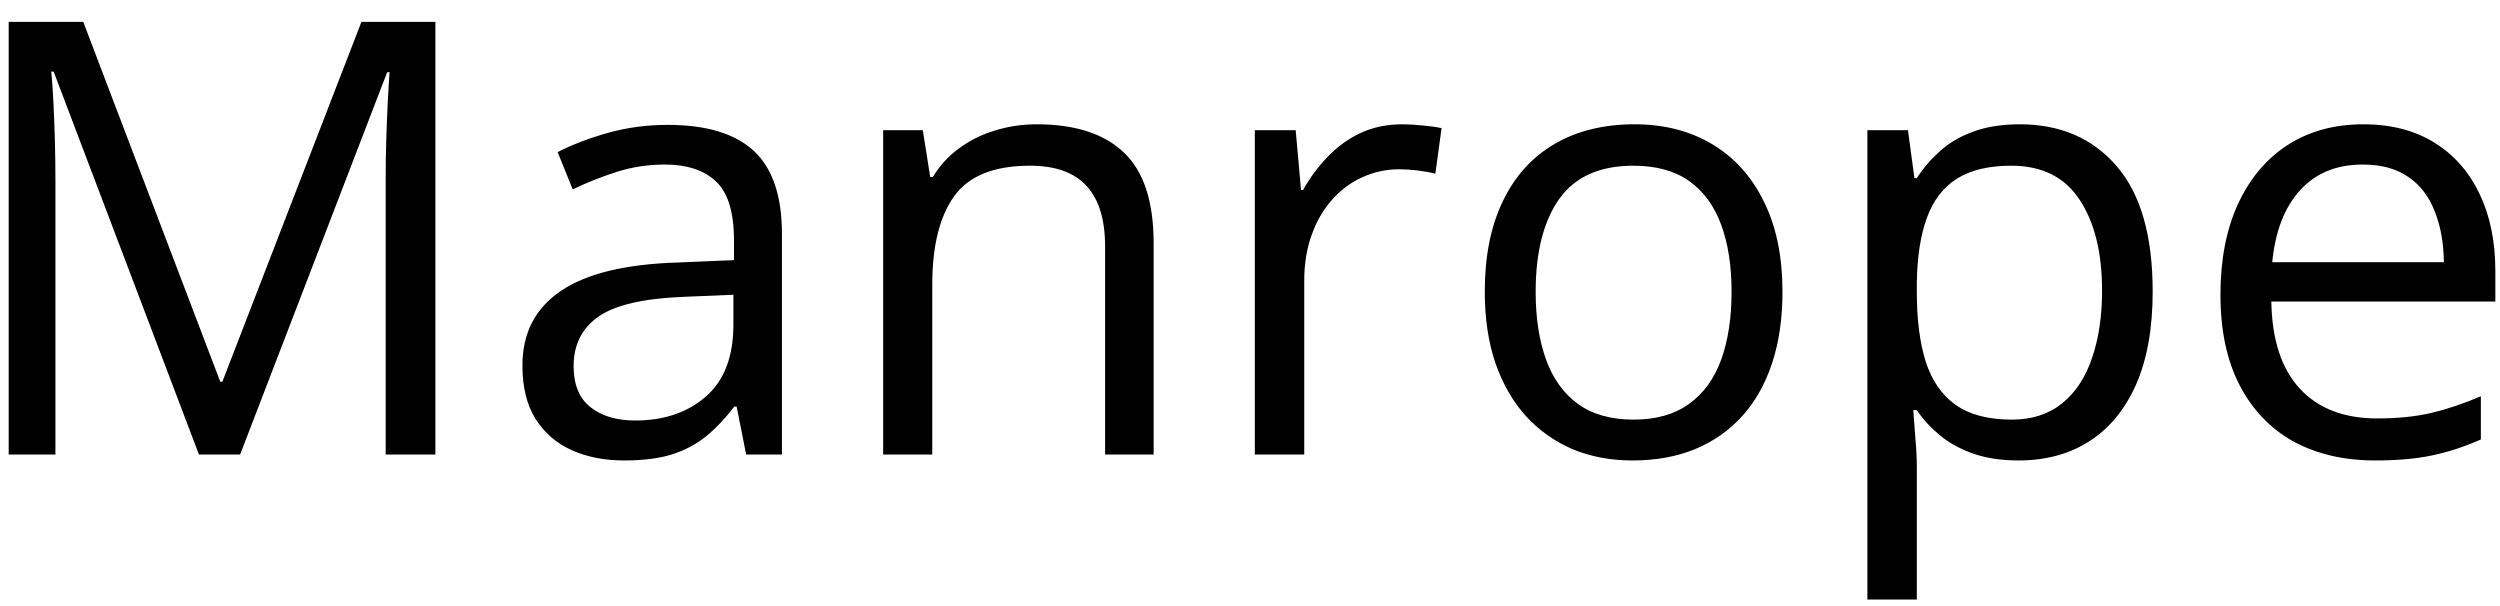 <?xml version="1.0" encoding="UTF-8"?> <svg xmlns="http://www.w3.org/2000/svg" width="99" height="24" viewBox="0 0 99 24" fill="none"><path d="M7.879 18L2.125 2.836H2.031C2.062 3.156 2.09 3.547 2.113 4.008C2.137 4.469 2.156 4.973 2.172 5.52C2.188 6.059 2.195 6.609 2.195 7.172V18H0.344V0.867H3.297L8.723 15.117H8.805L14.312 0.867H17.242V18H15.273V7.031C15.273 6.523 15.281 6.016 15.297 5.508C15.312 4.992 15.332 4.508 15.355 4.055C15.379 3.594 15.402 3.195 15.426 2.859H15.332L9.508 18H7.879ZM26.441 4.945C27.973 4.945 29.109 5.289 29.852 5.977C30.594 6.664 30.965 7.762 30.965 9.27V18H29.547L29.172 16.102H29.078C28.719 16.57 28.344 16.965 27.953 17.285C27.562 17.598 27.109 17.836 26.594 18C26.086 18.156 25.461 18.234 24.719 18.234C23.938 18.234 23.242 18.098 22.633 17.824C22.031 17.551 21.555 17.137 21.203 16.582C20.859 16.027 20.688 15.324 20.688 14.473C20.688 13.191 21.195 12.207 22.211 11.52C23.227 10.832 24.773 10.457 26.852 10.395L29.066 10.301V9.516C29.066 8.406 28.828 7.629 28.352 7.184C27.875 6.738 27.203 6.516 26.336 6.516C25.664 6.516 25.023 6.613 24.414 6.809C23.805 7.004 23.227 7.234 22.68 7.5L22.082 6.023C22.66 5.727 23.324 5.473 24.074 5.262C24.824 5.051 25.613 4.945 26.441 4.945ZM29.043 11.672L27.086 11.754C25.484 11.816 24.355 12.078 23.699 12.539C23.043 13 22.715 13.652 22.715 14.496C22.715 15.23 22.938 15.773 23.383 16.125C23.828 16.477 24.418 16.652 25.152 16.652C26.293 16.652 27.227 16.336 27.953 15.703C28.68 15.07 29.043 14.121 29.043 12.855V11.672ZM41.055 4.922C42.578 4.922 43.73 5.297 44.512 6.047C45.293 6.789 45.684 7.984 45.684 9.633V18H43.762V9.762C43.762 8.691 43.516 7.891 43.023 7.359C42.539 6.828 41.793 6.562 40.785 6.562C39.363 6.562 38.363 6.965 37.785 7.77C37.207 8.574 36.918 9.742 36.918 11.273V18H34.973V5.156H36.543L36.836 7.008H36.941C37.215 6.555 37.562 6.176 37.984 5.871C38.406 5.559 38.879 5.324 39.402 5.168C39.926 5.004 40.477 4.922 41.055 4.922ZM55.527 4.922C55.785 4.922 56.055 4.938 56.336 4.969C56.617 4.992 56.867 5.027 57.086 5.074L56.84 6.879C56.629 6.824 56.395 6.781 56.137 6.75C55.879 6.719 55.637 6.703 55.41 6.703C54.895 6.703 54.406 6.809 53.945 7.02C53.492 7.223 53.094 7.52 52.75 7.91C52.406 8.293 52.137 8.758 51.941 9.305C51.746 9.844 51.648 10.445 51.648 11.109V18H49.691V5.156H51.309L51.52 7.523H51.602C51.867 7.047 52.188 6.613 52.562 6.223C52.938 5.824 53.371 5.508 53.863 5.273C54.363 5.039 54.918 4.922 55.527 4.922ZM70.586 11.555C70.586 12.609 70.449 13.551 70.176 14.379C69.902 15.207 69.508 15.906 68.992 16.477C68.477 17.047 67.852 17.484 67.117 17.789C66.391 18.086 65.566 18.234 64.644 18.234C63.785 18.234 62.996 18.086 62.277 17.789C61.566 17.484 60.949 17.047 60.426 16.477C59.91 15.906 59.508 15.207 59.219 14.379C58.938 13.551 58.797 12.609 58.797 11.555C58.797 10.148 59.035 8.953 59.512 7.969C59.988 6.977 60.668 6.223 61.551 5.707C62.441 5.184 63.5 4.922 64.727 4.922C65.898 4.922 66.922 5.184 67.797 5.707C68.68 6.23 69.363 6.988 69.848 7.98C70.34 8.965 70.586 10.156 70.586 11.555ZM60.812 11.555C60.812 12.586 60.949 13.48 61.223 14.238C61.496 14.996 61.918 15.582 62.488 15.996C63.059 16.41 63.793 16.617 64.691 16.617C65.582 16.617 66.312 16.41 66.883 15.996C67.461 15.582 67.887 14.996 68.16 14.238C68.434 13.48 68.57 12.586 68.57 11.555C68.57 10.531 68.434 9.648 68.16 8.906C67.887 8.156 67.465 7.578 66.894 7.172C66.324 6.766 65.586 6.562 64.68 6.562C63.344 6.562 62.363 7.004 61.738 7.887C61.121 8.77 60.812 9.992 60.812 11.555ZM79.984 4.922C81.586 4.922 82.863 5.473 83.816 6.574C84.769 7.676 85.246 9.332 85.246 11.543C85.246 13.004 85.027 14.23 84.59 15.223C84.152 16.215 83.535 16.965 82.738 17.473C81.949 17.98 81.016 18.234 79.938 18.234C79.258 18.234 78.66 18.145 78.144 17.965C77.629 17.785 77.188 17.543 76.82 17.238C76.453 16.934 76.148 16.602 75.906 16.242H75.766C75.789 16.547 75.816 16.914 75.848 17.344C75.887 17.773 75.906 18.148 75.906 18.469V23.742H73.949V5.156H75.555L75.812 7.055H75.906C76.156 6.664 76.461 6.309 76.82 5.988C77.18 5.66 77.617 5.402 78.133 5.215C78.656 5.02 79.273 4.922 79.984 4.922ZM79.644 6.562C78.754 6.562 78.035 6.734 77.488 7.078C76.949 7.422 76.555 7.938 76.305 8.625C76.055 9.305 75.922 10.16 75.906 11.191V11.566C75.906 12.652 76.023 13.57 76.258 14.32C76.5 15.07 76.894 15.641 77.441 16.031C77.996 16.422 78.738 16.617 79.668 16.617C80.465 16.617 81.129 16.402 81.66 15.973C82.191 15.543 82.586 14.945 82.844 14.18C83.109 13.406 83.242 12.52 83.242 11.52C83.242 10.004 82.945 8.801 82.352 7.91C81.766 7.012 80.863 6.562 79.644 6.562ZM93.59 4.922C94.684 4.922 95.621 5.164 96.402 5.648C97.184 6.133 97.781 6.812 98.195 7.688C98.609 8.555 98.816 9.57 98.816 10.734V11.941H89.945C89.969 13.449 90.344 14.598 91.07 15.387C91.797 16.176 92.82 16.57 94.141 16.57C94.953 16.57 95.672 16.496 96.297 16.348C96.922 16.199 97.57 15.98 98.242 15.691V17.402C97.594 17.691 96.949 17.902 96.309 18.035C95.676 18.168 94.926 18.234 94.059 18.234C92.824 18.234 91.746 17.984 90.824 17.484C89.91 16.977 89.199 16.234 88.691 15.258C88.184 14.281 87.93 13.086 87.93 11.672C87.93 10.289 88.16 9.094 88.621 8.086C89.09 7.07 89.746 6.289 90.59 5.742C91.441 5.195 92.441 4.922 93.59 4.922ZM93.566 6.516C92.527 6.516 91.699 6.855 91.082 7.535C90.465 8.215 90.098 9.164 89.981 10.383H96.777C96.769 9.617 96.648 8.945 96.414 8.367C96.188 7.781 95.84 7.328 95.371 7.008C94.902 6.68 94.301 6.516 93.566 6.516Z" fill="black"></path></svg> 